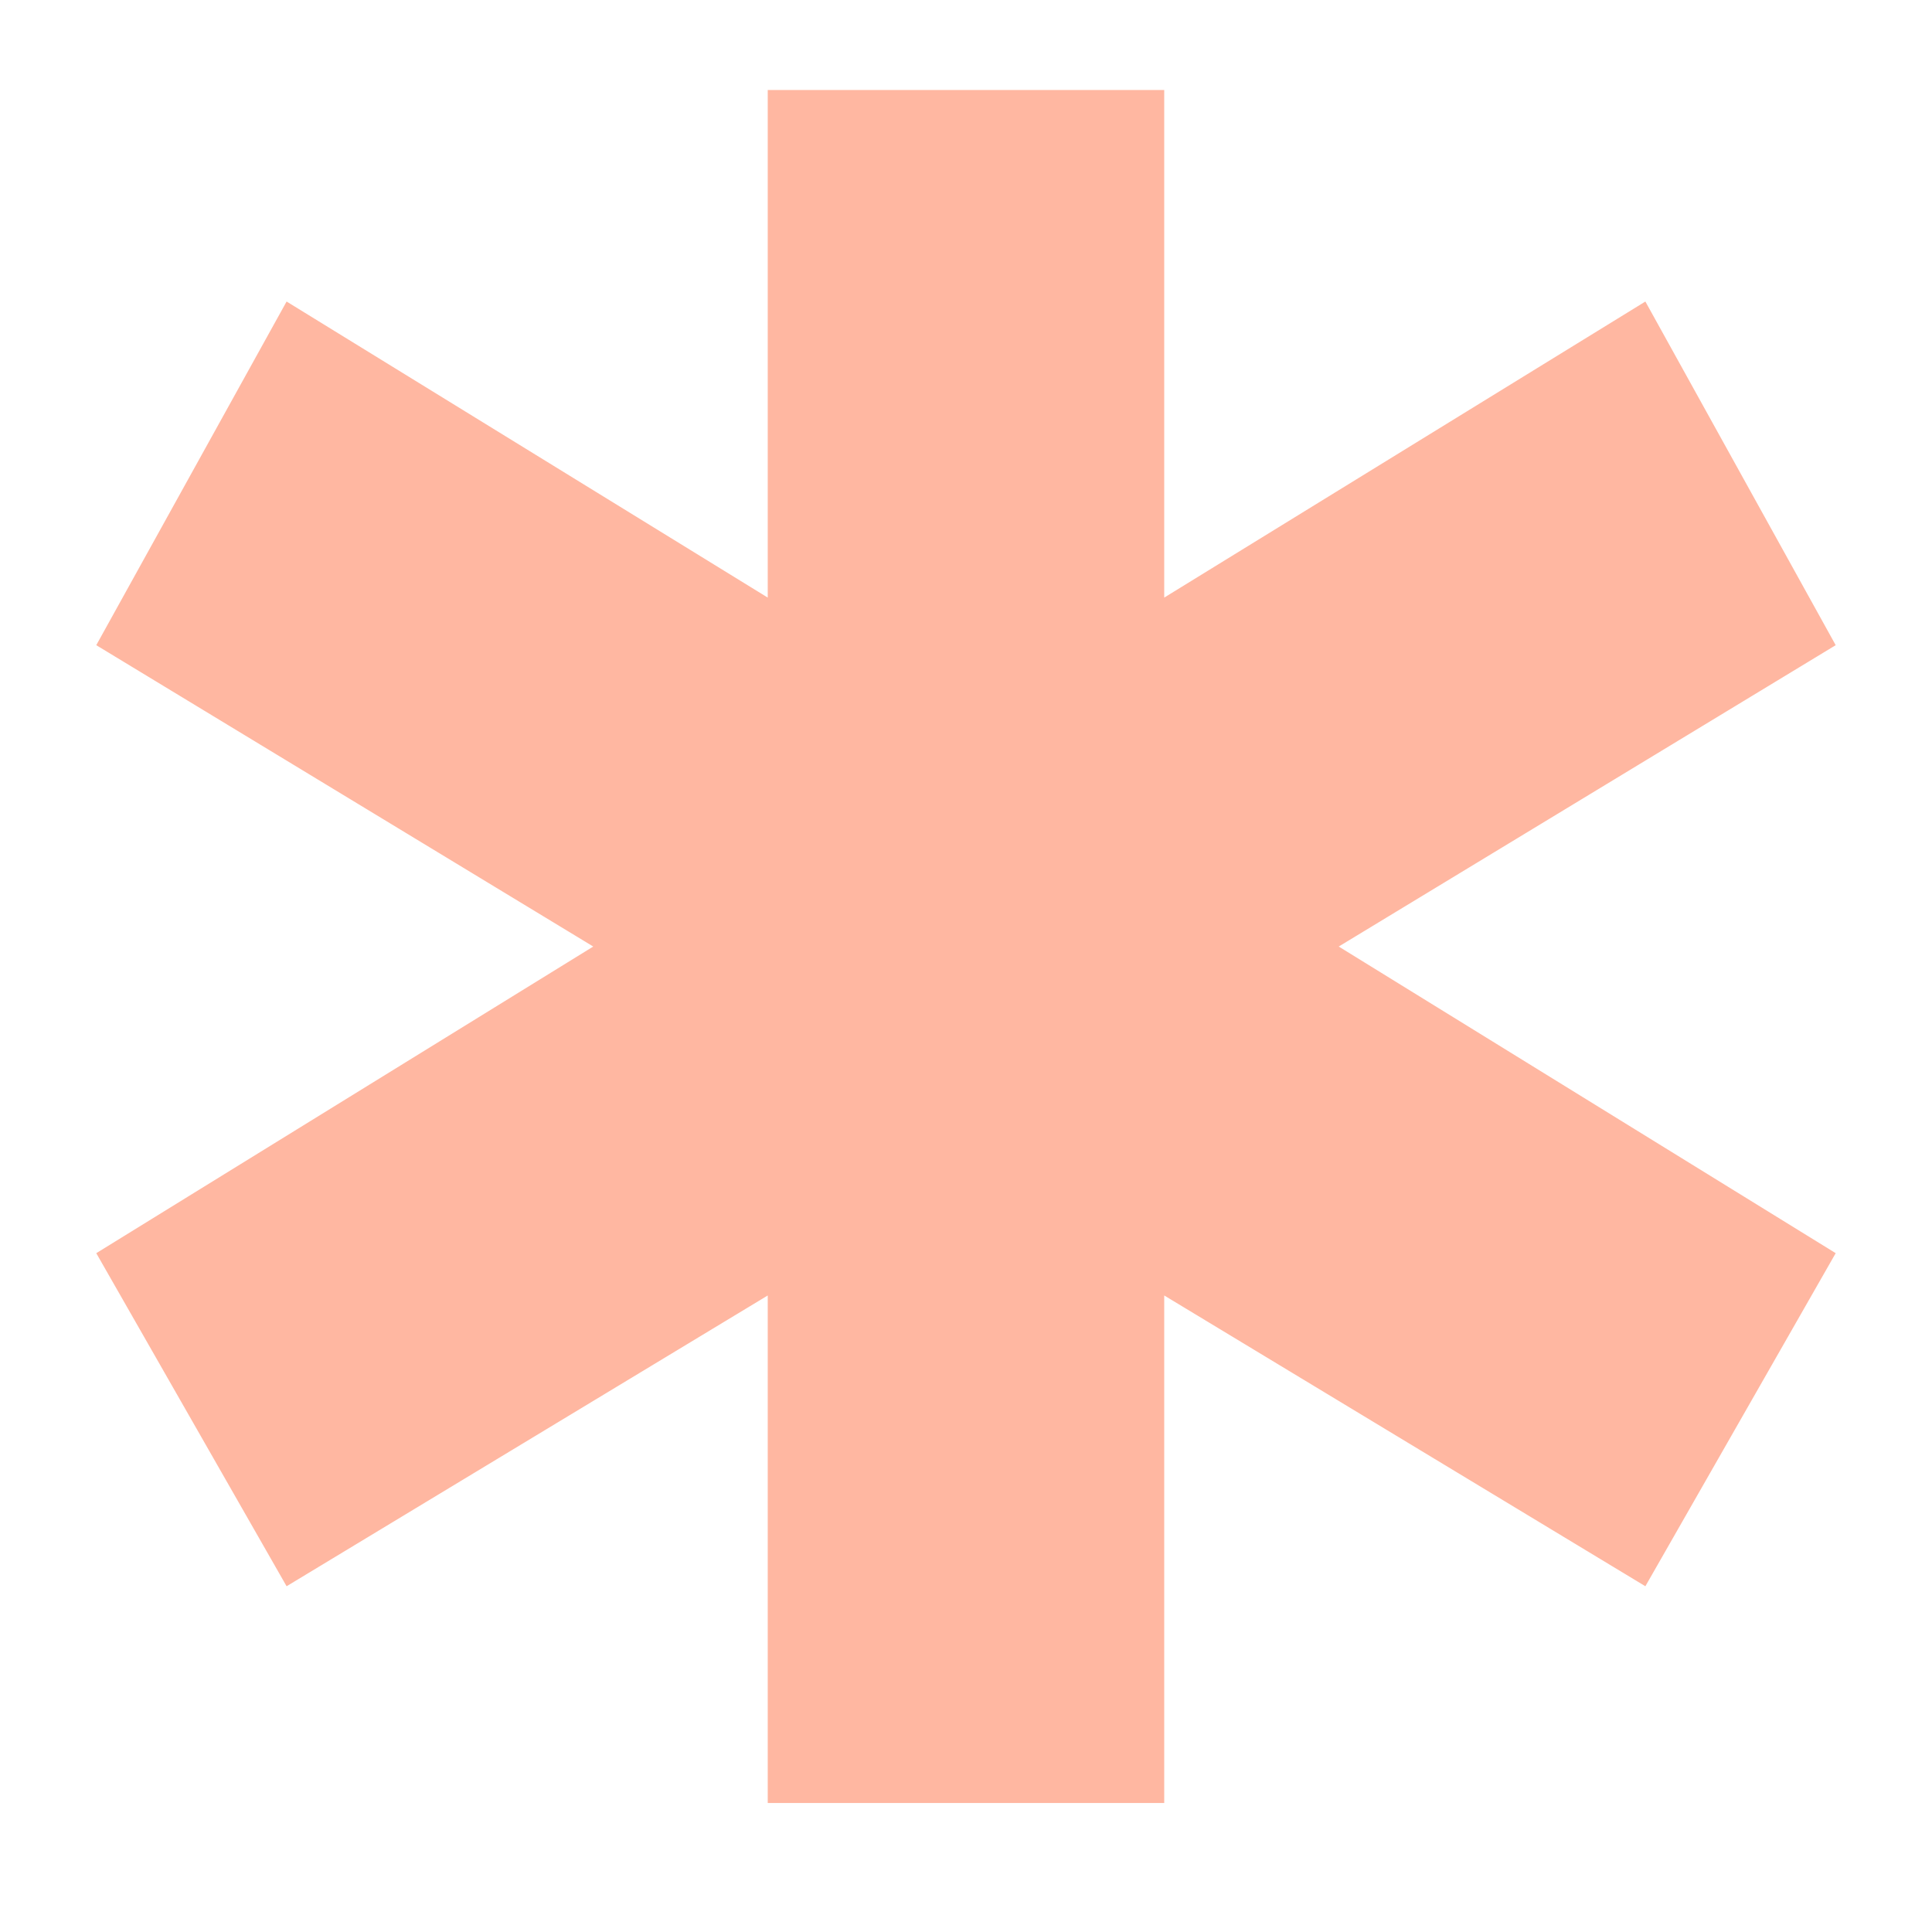<svg xmlns="http://www.w3.org/2000/svg" xmlns:xlink="http://www.w3.org/1999/xlink" width="1080" zoomAndPan="magnify" viewBox="0 0 810 810" height="1080" preserveAspectRatio="xMidYMid meet" version="1.0"><defs><g/></defs><g fill="#ffb7a1" fill-opacity="1"><g transform="translate(-48.297, 1558.323)"><g><path d="M 609.562 -1161.484 L 817.922 -1032.922 L 738.125 -893.281 L 536.406 -1015.188 L 536.406 -802.406 L 370.172 -802.406 L 370.172 -1015.188 L 168.453 -893.281 L 88.656 -1032.922 L 297.016 -1161.484 L 88.656 -1287.828 L 168.453 -1431.906 L 370.172 -1307.781 L 370.172 -1520.578 L 536.406 -1520.578 L 536.406 -1307.781 L 738.125 -1431.906 L 817.922 -1287.828 Z M 609.562 -1161.484 "/></g></g></g></svg>
